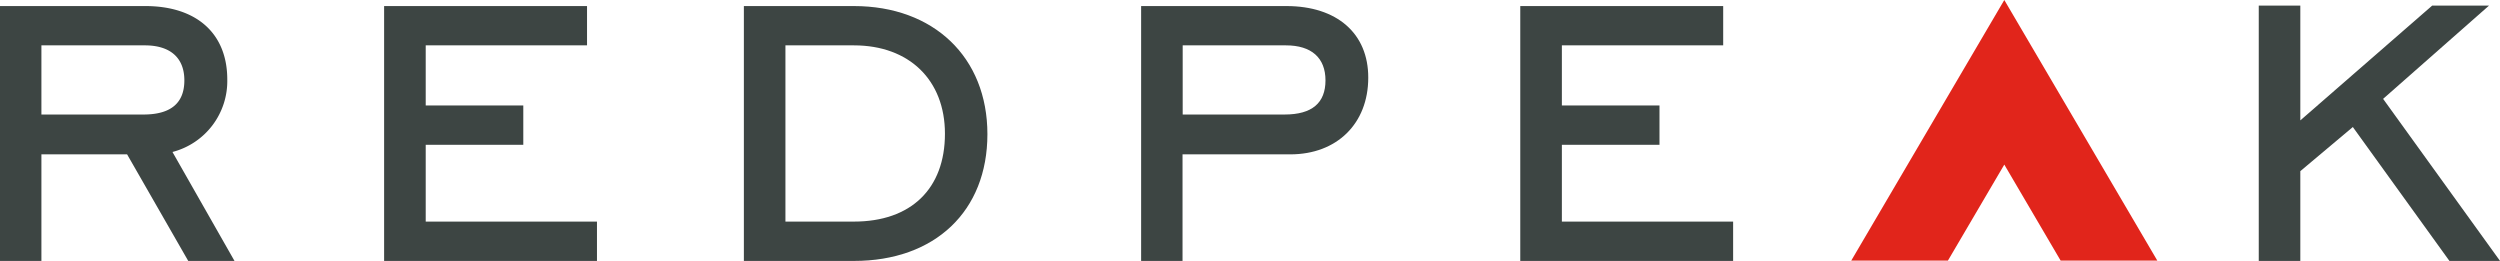 <svg xmlns="http://www.w3.org/2000/svg" viewBox="0 0 664.06 69.31"><defs><style>.cls-1{fill:#e1251b;}.cls-2{fill:#3d4543;}</style></defs><g id="Layer_2" data-name="Layer 2"><g id="Layer_1-2" data-name="Layer 1"><polygon class="cls-1" points="491.73 69.23 517.41 69.23 532.39 43.72 547.36 69.23 573.04 69.23 532.39 0 491.73 69.23"/><path class="cls-2" d="M60.37,21.11c0-12.21-8.14-19.5-21.78-19.5H0v67.7H11V41H33.76L50,69.31H62.29L45.81,40.37A19.46,19.46,0,0,0,60.37,21.11ZM11,12.05H38.47c6.77,0,10.5,3.31,10.5,9.3s-3.55,9.07-10.86,9.07H11Z"/><polygon class="cls-2" points="113.08 38.46 139 38.46 139 28.02 113.08 28.02 113.08 12.05 155.93 12.05 155.93 1.61 102.03 1.61 102.03 69.31 158.57 69.31 158.57 58.86 113.08 58.86 113.08 38.46"/><path class="cls-2" d="M226.82,1.61H197.59v67.7h29.23c21.54,0,35.46-13.22,35.46-33.67S248,1.61,226.82,1.61Zm0,57.25H208.63V12.05h18.19c14.69,0,24.18,9.22,24.18,23.47C251,50.13,242,58.86,226.82,58.86Z"/><path class="cls-2" d="M341.7,1.61H303.11v67.7h11V41h28.63c12.38,0,20.7-8.18,20.7-20.35C363.48,8.9,355.14,1.61,341.7,1.61ZM314.15,12.05h27.43c6.77,0,10.5,3.31,10.5,9.3s-3.56,9.07-10.86,9.07H314.15Z"/><polygon class="cls-2" points="414.87 38.46 440.8 38.46 440.8 28.02 414.87 28.02 414.87 12.05 457.72 12.05 457.72 1.61 403.82 1.61 403.82 69.31 460.36 69.31 460.36 58.86 414.87 58.86 414.87 38.46"/><polygon class="cls-2" points="633.01 26.26 661.14 1.49 646.04 1.49 611.02 31.98 611.02 1.49 599.98 1.49 599.98 69.31 611.02 69.31 611.02 45.46 624.97 33.74 650.63 69.31 664.07 69.31 633.01 26.26"/></g></g></svg>